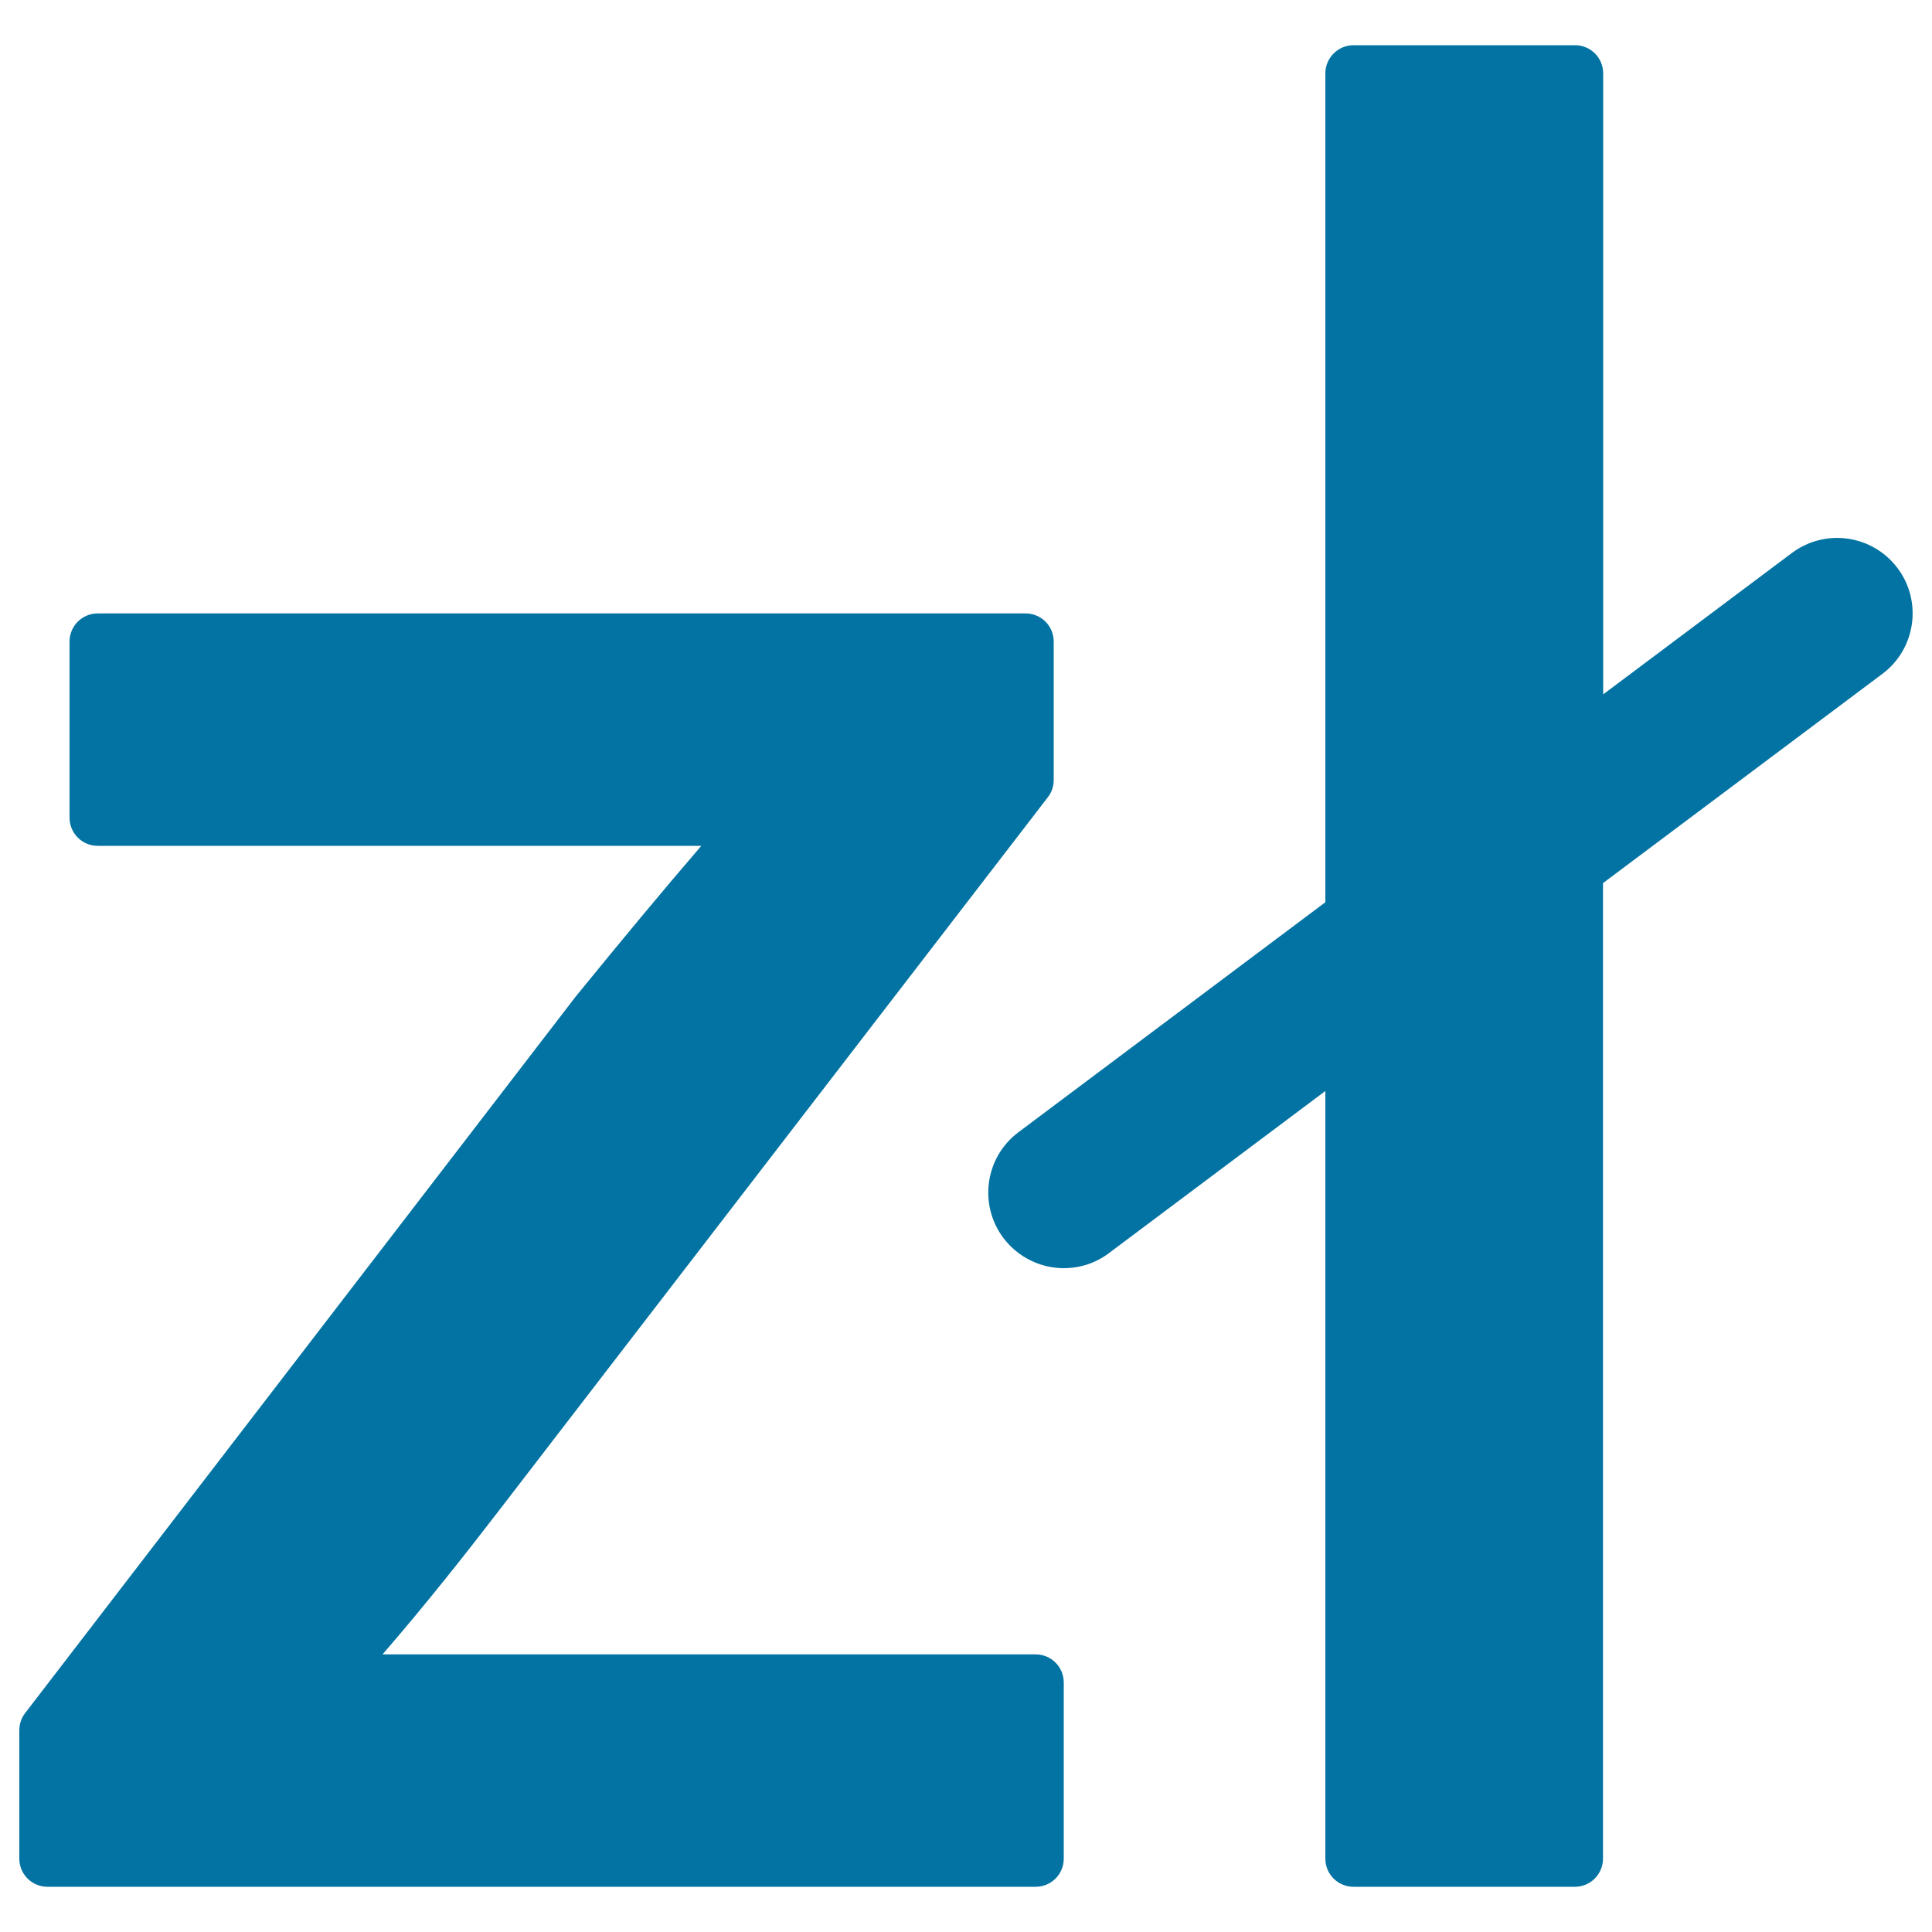<svg xmlns="http://www.w3.org/2000/svg" viewBox="0 0 1000 1000" style="fill:#0273a2">
<title>Poland Zloty Currency Symbol SVG icon</title>
<g><g><path d="M536,856.3H198c23.2-26.8,44.1-53.4,62-76.7l282.4-367c2-2.6,3-5.7,3-8.9v-71.6c0-8.1-6.5-14.6-14.6-14.6H50.6c-8.1,0-14.6,6.5-14.6,14.6v91.1c0,8.1,6.5,14.6,14.6,14.6H363c-21,24.4-40.7,48.2-65,78L13,886.7c-2,2.6-3,5.7-3,8.9V962c0,8.1,6.5,14.6,14.6,14.6H536c8.1,0,14.6-6.5,14.6-14.6v-91.1C550.6,862.8,544.1,856.3,536,856.3z"/><path d="M982.2,294.1c-13-17.3-37.4-20.8-54.7-7.9l-97.7,73.2V38c0-8.1-6.5-14.6-14.6-14.6H700.6C692.5,23.4,686,30,686,38v429L527.2,586c-17.3,12.9-20.8,37.4-7.9,54.7c7.7,10.2,19.4,15.7,31.3,15.7c8.2,0,16.4-2.5,23.4-7.8L686,564.7V962c0,8.1,6.5,14.6,14.6,14.6h114.5c8.1,0,14.6-6.5,14.6-14.6V457.1l144.6-108.3C991.6,335.9,995.1,311.3,982.2,294.1z"/></g></g>
</svg>